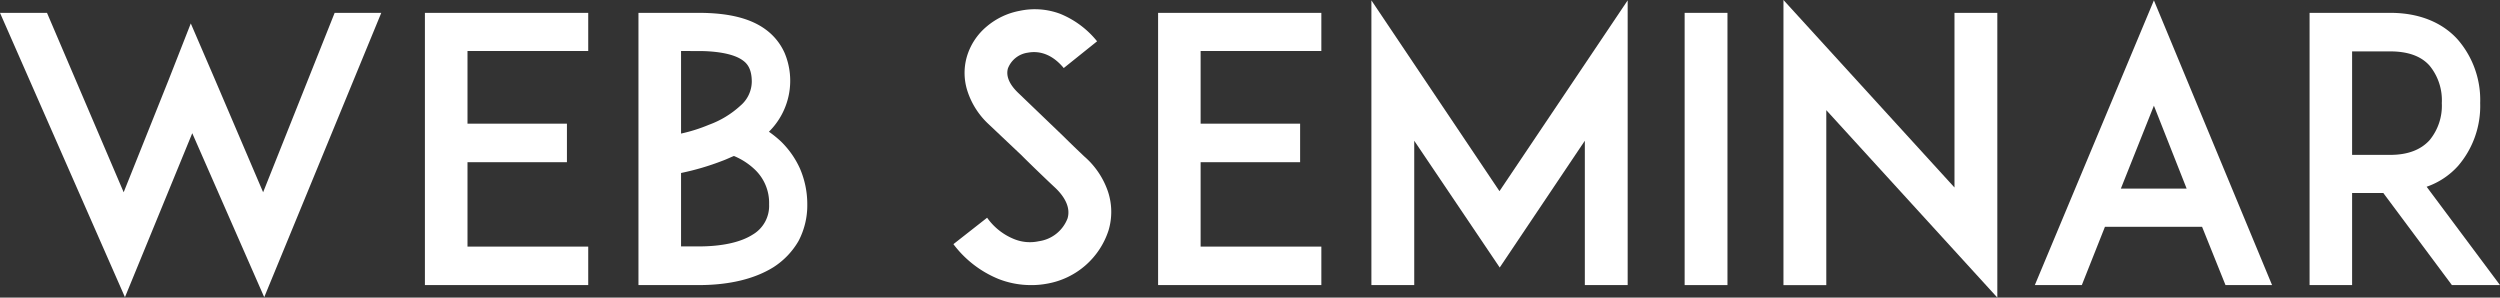 <svg xmlns="http://www.w3.org/2000/svg" width="408.56" height="48.63" viewBox="0 0 408.56 48.63">
  <rect x="0" y="0" width="408.56" height="48.63" fill="#333333" stroke="none"/>
  <defs>
    <style>
      .cls-1 {
        fill: #fff;
      }
    </style>
  </defs>
  <title>アセット 1</title>
  <g id="レイヤー_2" data-name="レイヤー 2">
    <g id="レイヤー_1-2" data-name="レイヤー 1">
      <g>
        <path class="cls-1" d="M43.18,48.57,31.42,21.77l-11,26.8L0,2.1H7.68L20.21,31.42,27.58,13l3.6-9.17,3.9,9.05L43,31.42,54.69,2.1h7.62Z"/>
        <path class="cls-1" d="M76.4,20.21H92.65v6.3H76.4V40.3H96.13v6.29H69.44V2.1H96.13V8.34H76.4Z"/>
        <path class="cls-1" d="M131.93,33.4a12.49,12.49,0,0,1-1.44,6,12.55,12.55,0,0,1-4.08,4.26c-3.06,1.91-7.19,2.93-12.23,2.93h-9.84V2.1h9.84c4.92,0,8.51.9,11,2.76a9.52,9.52,0,0,1,3.06,3.83,11.72,11.72,0,0,1-2.58,12.84,17.25,17.25,0,0,1,2,1.62,14.54,14.54,0,0,1,3.06,4.37A14.68,14.68,0,0,1,131.93,33.4ZM111.3,8.34V21.83a26.37,26.37,0,0,0,4.56-1.44A15.32,15.32,0,0,0,121,17.27a5.23,5.23,0,0,0,1.86-3.9c0-2.16-.78-3-1.44-3.48-1.67-1.25-4.91-1.55-7.25-1.55ZM125.69,33.4a7.51,7.51,0,0,0-2.34-5.7,11.1,11.1,0,0,0-3.41-2.21c-.6.24-1.2.54-1.86.78a42.28,42.28,0,0,1-6.78,2v12h2.88c3.78,0,6.83-.66,8.81-1.92A5.44,5.44,0,0,0,125.69,33.4Z"/>
        <path class="cls-1" d="M181.16,37.66a12.87,12.87,0,0,1-10,8.69,13.69,13.69,0,0,1-2.7.24,14.44,14.44,0,0,1-5.28-1,17.47,17.47,0,0,1-7.37-5.69l5.51-4.32a9.93,9.93,0,0,0,4.38,3.48,6.84,6.84,0,0,0,4.08.36,5.89,5.89,0,0,0,4.68-3.72c.6-2-.78-3.84-2-5-2-1.86-5.22-5-5.46-5.27l-5.46-5.16a12.69,12.69,0,0,1-3.42-5.34A9.61,9.61,0,0,1,158,9.29a10.17,10.17,0,0,1,3.3-5,11.6,11.6,0,0,1,5.34-2.52,11.85,11.85,0,0,1,6.6.48,15,15,0,0,1,6.05,4.5l-5.45,4.37c-2.28-2.75-4.62-2.75-5.88-2.51a4.07,4.07,0,0,0-3.24,2.57c-.24.84-.18,2.22,1.68,4l7.44,7.14c1.08,1.08,2.4,2.34,3.35,3.24a13.25,13.25,0,0,1,3.9,5.81A10.54,10.54,0,0,1,181.16,37.66Z"/>
        <path class="cls-1" d="M196.21,20.21h16.26v6.3H196.21V40.3h19.73v6.29H189.26V2.1h26.68V8.34H196.21Z"/>
        <path class="cls-1" d="M259,46.59V23L245.09,43.72,231.12,23V46.59h-7V.06l20.93,31.18L266,.06V46.59Z"/>
        <path class="cls-1" d="M275.31,46.59V2.1h7V46.59Z"/>
        <path class="cls-1" d="M298.46,18v28.6h-7V0l27.95,30.64V2.1h7V48.63Z"/>
        <path class="cls-1" d="M359.87,37.06H344l-3.78,9.53h-7.68L352,.06l19.31,46.53h-7.61Zm-2.52-6.24L352,17.27l-5.4,13.55Z"/>
        <path class="cls-1" d="M408.56,46.59H400.7L389.49,31.54h-5.1V46.59h-6.95V2.1h13.19c5.88,0,9.3,2.4,11.09,4.44a15.06,15.06,0,0,1,3.6,10.31,15,15,0,0,1-3.6,10.25,12.35,12.35,0,0,1-5.15,3.42ZM390.63,25.31c2.88,0,5-.84,6.42-2.4a8.84,8.84,0,0,0,2-6.06,8.9,8.9,0,0,0-2-6.12c-1.38-1.56-3.54-2.33-6.42-2.33h-6.24V25.31Z"/>
      </g>
    </g>
  </g>
</svg>

